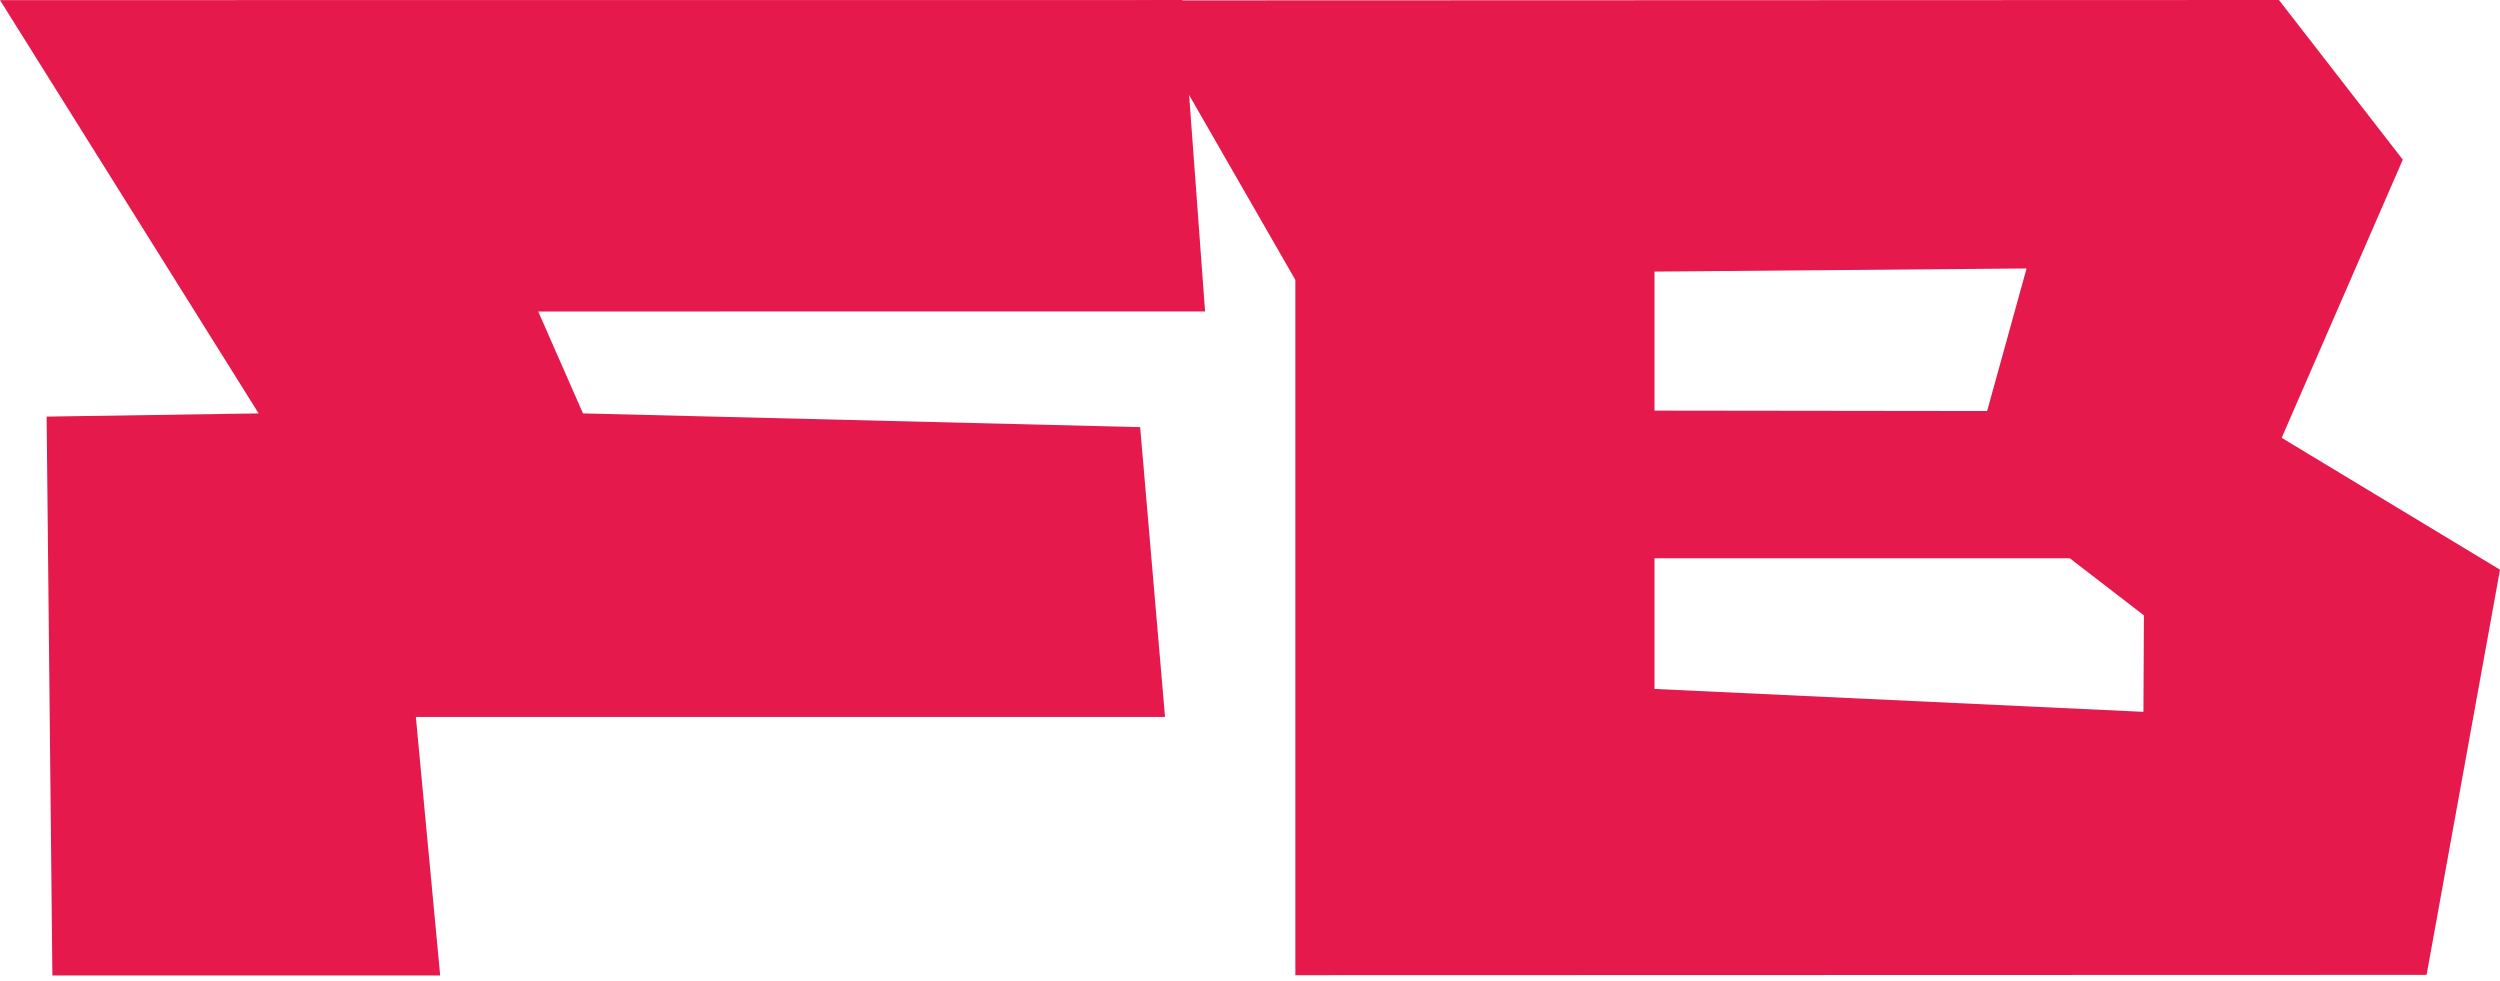 <svg xmlns="http://www.w3.org/2000/svg" width="423" height="166" viewBox="0 0 423 166" fill="none"><path fill-rule="evenodd" clip-rule="evenodd" d="M7.889 70.49L8.864 165.047H74.477L70.362 121.304H197.122L192.914 72.274L98.641 69.948L91.068 52.71L203.898 52.695L200.015 0.005L0 0.02L43.761 69.948L7.889 70.49Z" fill="#E5194B"></path><path fill-rule="evenodd" clip-rule="evenodd" d="M362.67 120.443L279.944 116.57V94.457H350.206L362.748 104.12L362.67 120.443V120.443ZM279.944 45.952L342.896 45.425L336.221 69.546L279.944 69.475V45.952ZM406.553 27.016L385.599 0L192 0.07L219.173 47.361V165L410.578 164.948L423 96.393L386.057 74.082L406.553 27.016V27.016Z" fill="#E5194B"></path></svg>